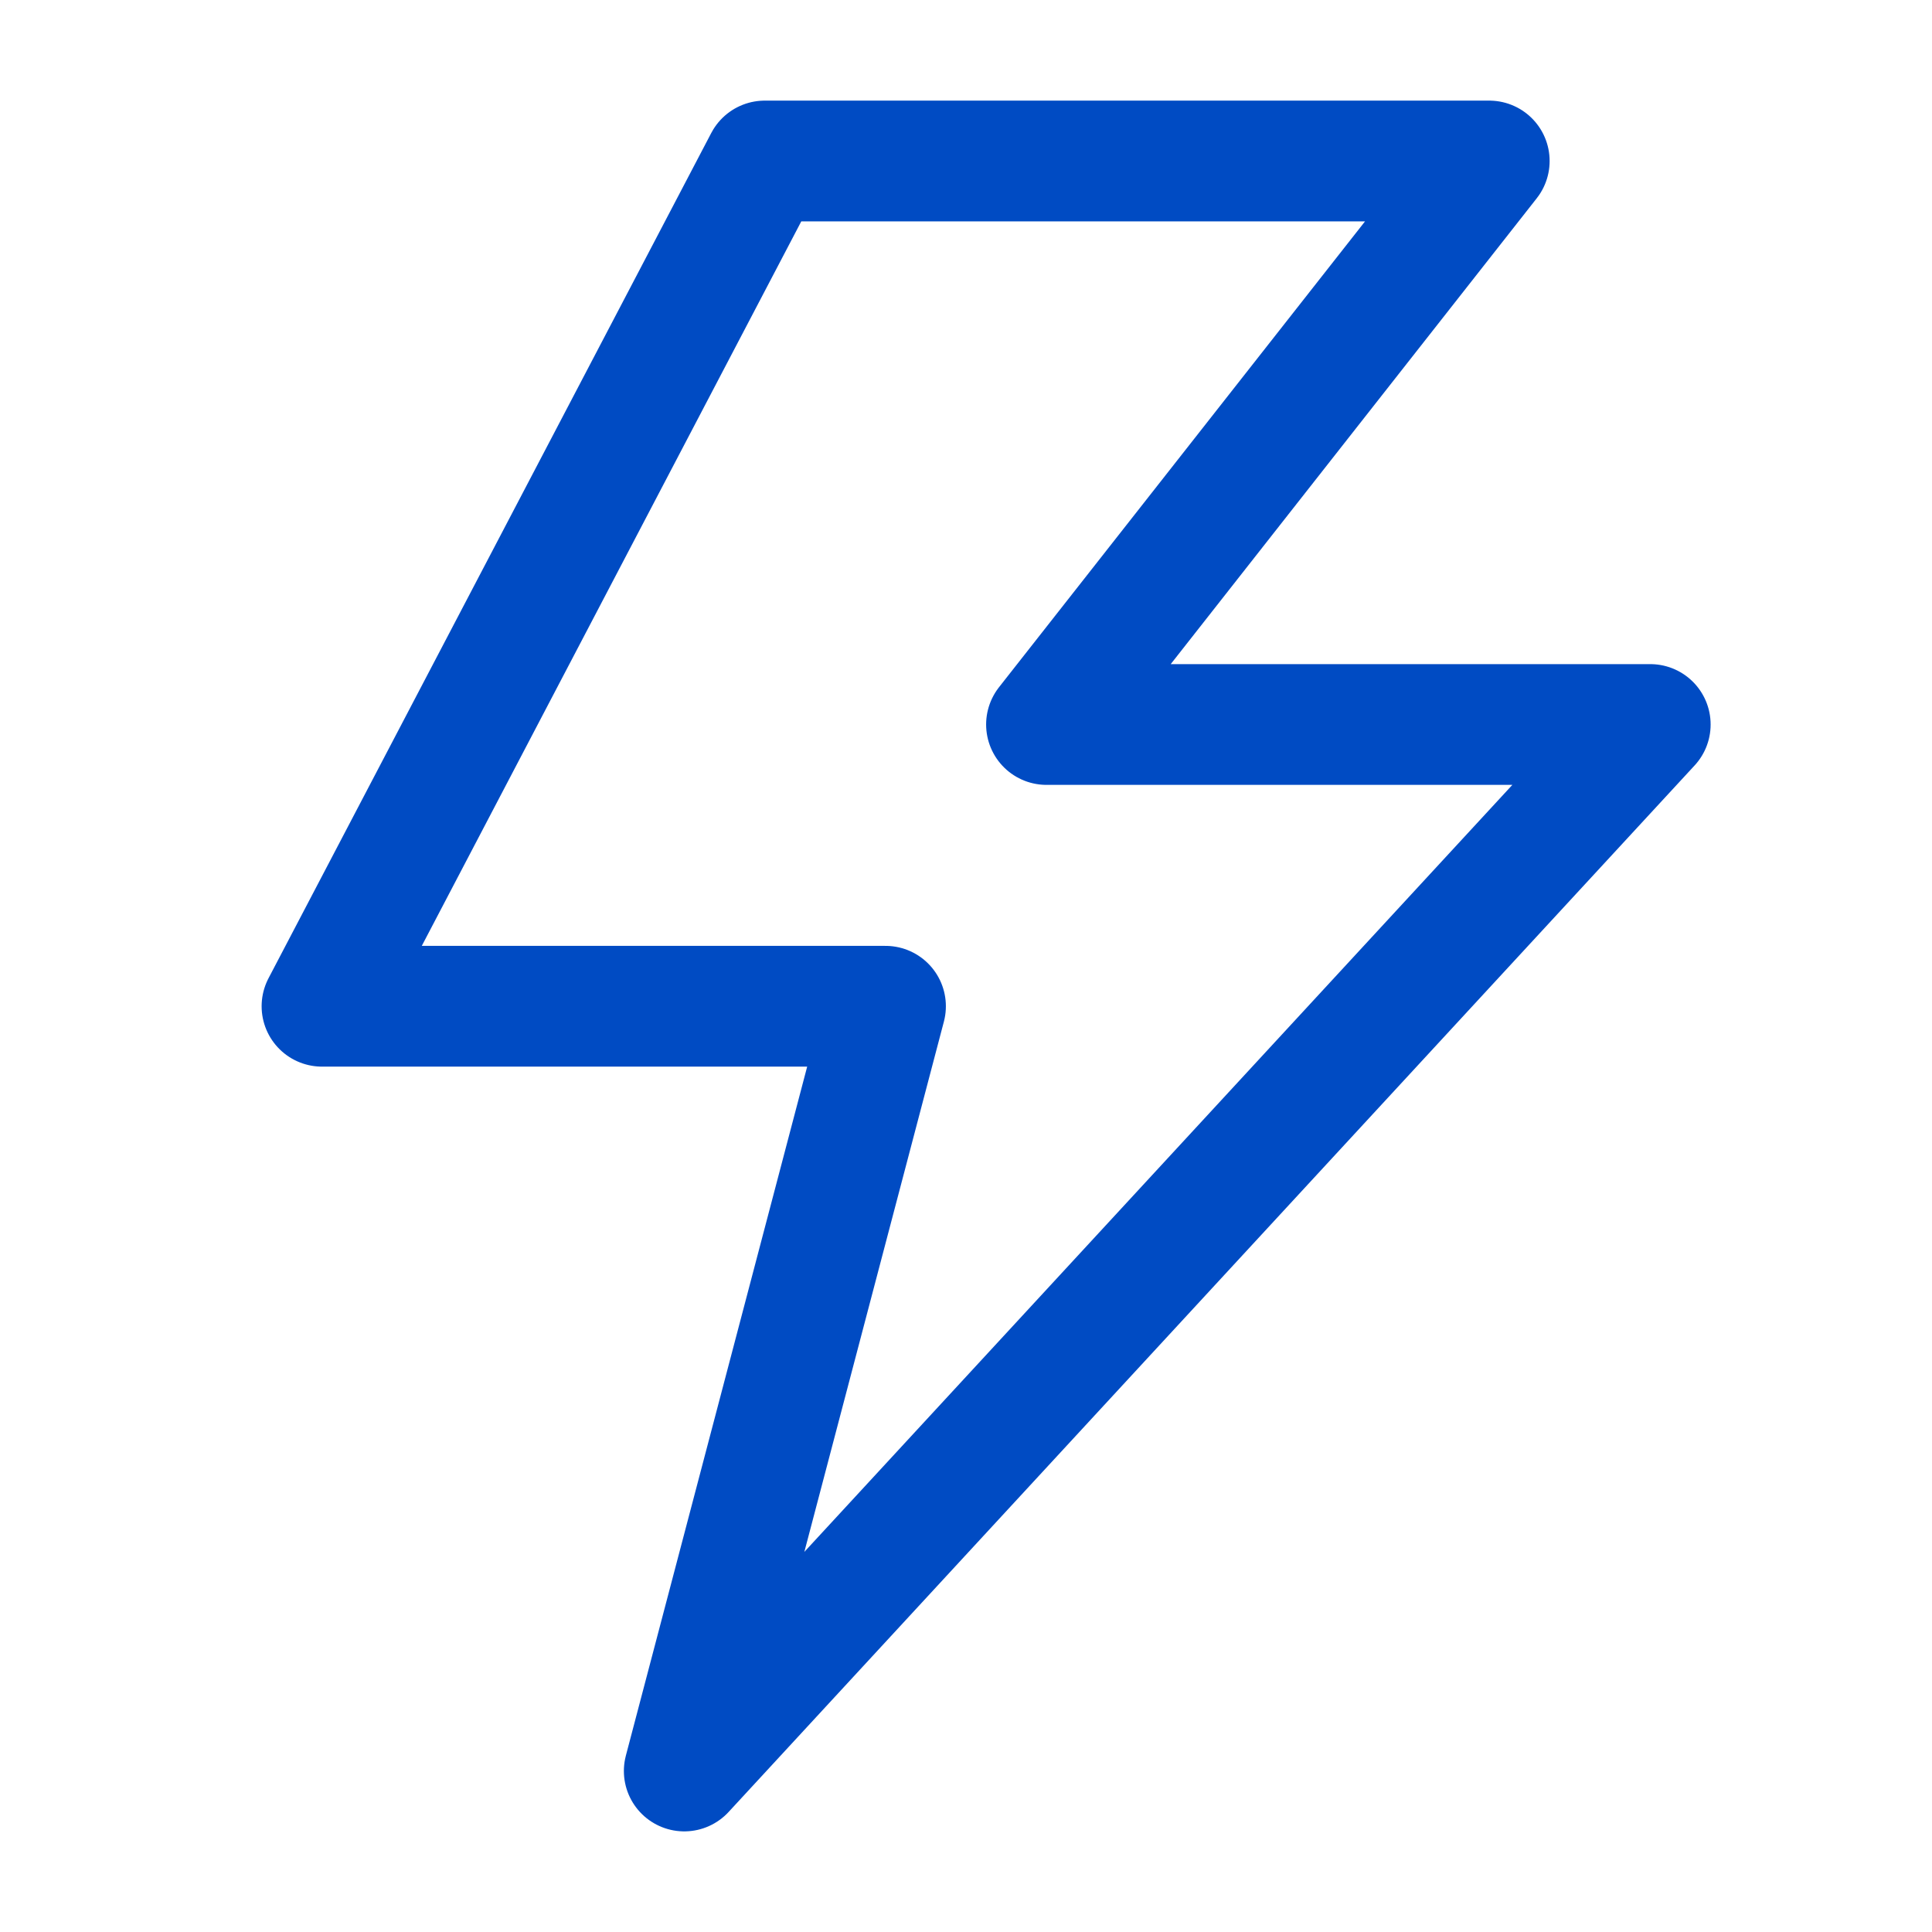 <svg width="48" height="48" viewBox="0 0 48 48" fill="none" xmlns="http://www.w3.org/2000/svg">
<path d="M19 4H37L26 18H41L17 44L22 25H8L19 4Z" stroke="#004BC3" stroke-width="3" stroke-linejoin="round"/>
</svg>
